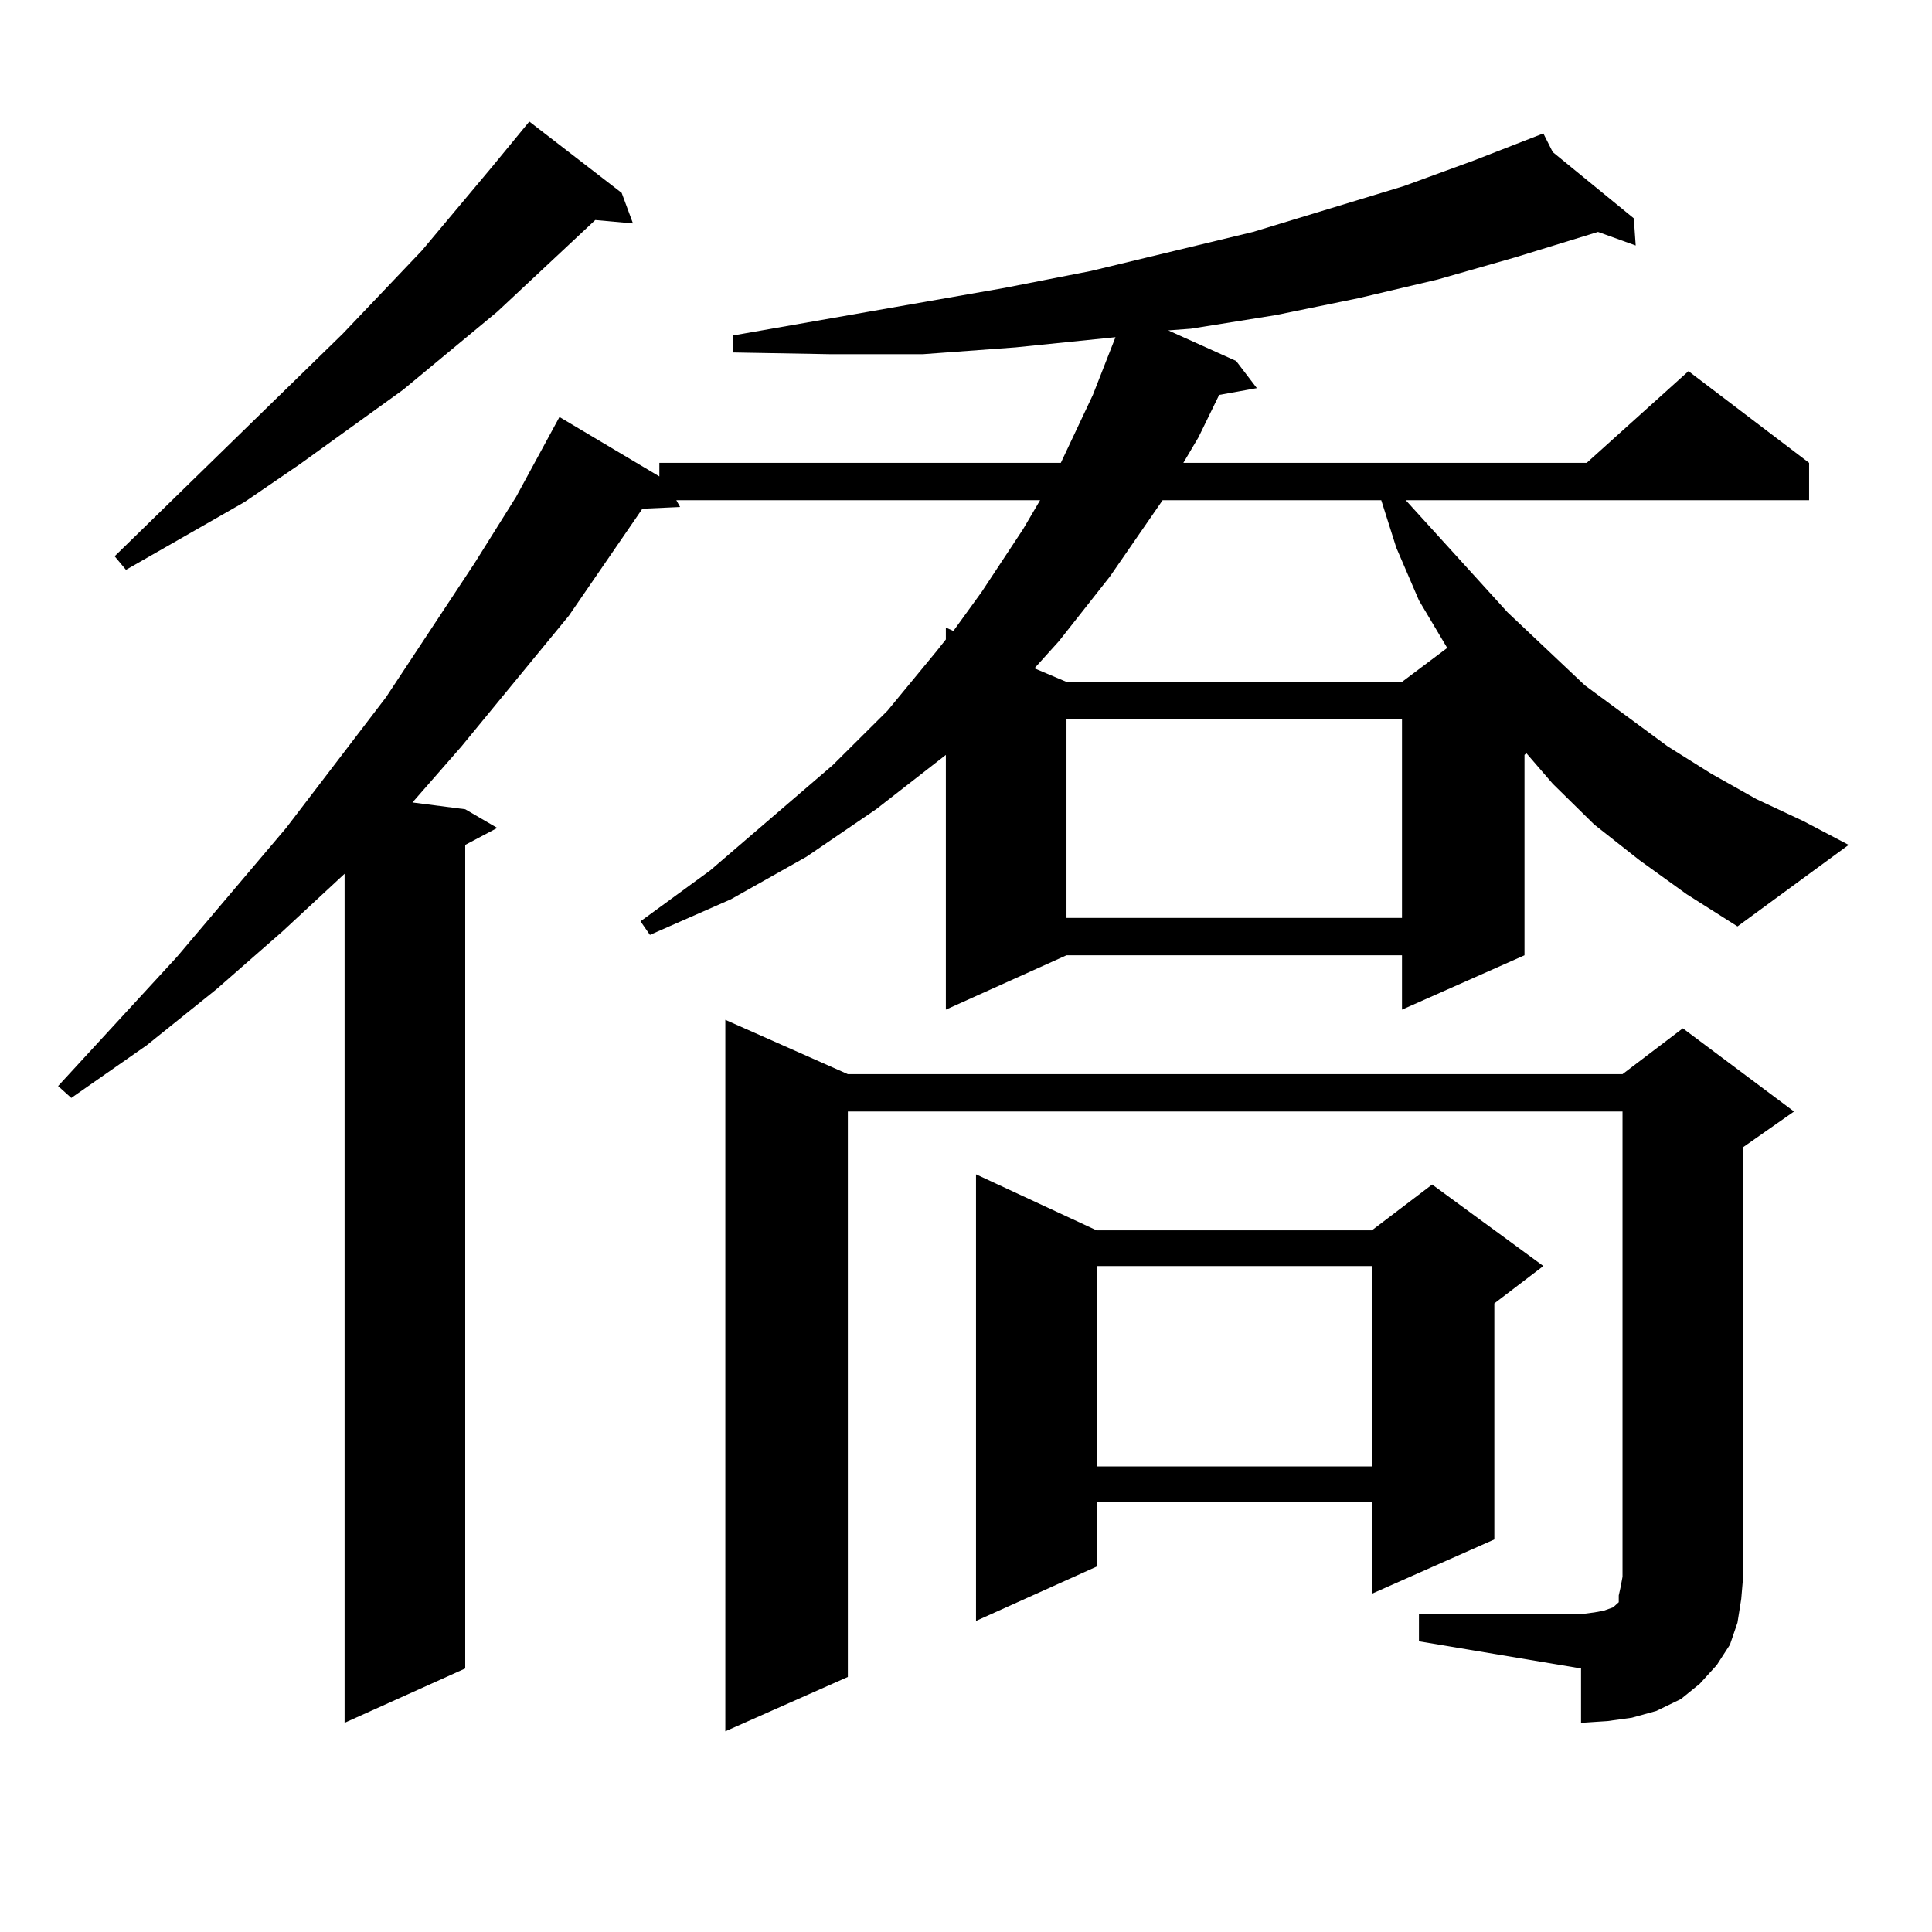 <?xml version="1.0" encoding="utf-8"?>
<!-- Generator: Adobe Illustrator 16.0.0, SVG Export Plug-In . SVG Version: 6.00 Build 0)  -->
<!DOCTYPE svg PUBLIC "-//W3C//DTD SVG 1.1//EN" "http://www.w3.org/Graphics/SVG/1.1/DTD/svg11.dtd">
<svg version="1.1" id="图层_1" xmlns="http://www.w3.org/2000/svg" xmlns:xlink="http://www.w3.org/1999/xlink" x="0px" y="0px"
	 width="1000px" height="1000px" viewBox="0 0 1000 1000" enable-background="new 0 0 1000 1000" xml:space="preserve">
<path d="M848.589,445.234l-23.414-18.457l-21.463-21.094l-13.658-15.82l-0.976,0.879v103.711l-63.413,28.125v-28.125H552.011
	l-62.438,28.125V390.742l-36.097,28.125l-36.097,24.609l-39.023,21.973l-41.95,18.457l-4.878-7.031l36.097-26.367l63.413-54.492
	l28.292-28.125l25.365-30.762l4.878-6.152v-6.152l3.902,1.758l14.634-20.215l21.463-32.52l8.78-14.941H350.064l1.951,3.516
	l-19.512,0.879l-38.048,55.371l-55.608,67.676l-25.365,29.004l27.316,3.516l16.585,9.668l-16.585,8.789v426.27l-62.438,28.125
	V452.266l-32.194,29.883l-34.146,29.883l-36.097,29.004l-39.023,27.246l-6.829-6.152l61.462-66.797l56.584-66.797l51.706-67.676
	l45.853-69.434l21.463-34.277l22.438-41.309l51.706,30.762v-7.031h207.8l16.585-35.156l11.707-29.883l-51.706,5.273l-47.804,3.516
	h-48.779l-49.755-0.879v-8.789l140.484-24.609l44.877-8.789l83.9-20.215l78.047-23.73l36.097-13.184l36.097-14.063l4.878,9.668
	l41.95,34.277l0.976,14.063l-19.512-7.031L784.2,133.223l-39.999,11.426l-40.975,9.668l-42.926,8.789l-43.901,7.031l-11.707,0.879
	l35.121,15.82l10.731,14.063l-19.512,3.516l-10.731,21.973l-7.805,13.184h208.775l52.682-47.461l62.438,47.461v19.336H727.616
	l52.682,58.008l39.999,37.793l42.926,31.641l22.438,14.063l23.414,13.184l24.39,11.426l23.414,12.305l-57.56,42.188l-26.341-16.699
	L848.589,445.234z M321.772,99.824l5.854,15.82l-19.512-1.758l-50.73,47.461l-48.779,40.43l-53.657,38.672l-28.292,19.336
	l-61.462,35.156l-5.854-7.031l118.046-115.137l40.975-43.066l36.097-43.066l19.512-23.73L321.772,99.824z M734.445,835.469h83.9
	l6.829-0.879l4.878-0.879l4.878-1.758l1.951-1.758l0.976-0.879v-3.516l0.976-4.395l0.976-5.273v-240.82H438.843v292.676
	l-63.413,28.125V527.852l63.413,28.125h400.966l31.219-23.73l57.56,43.066l-26.341,18.457v222.363l-0.976,11.426l-1.951,12.305
	l-3.902,11.426l-6.829,10.547l-8.78,9.668l-9.756,7.91l-12.683,6.152l-12.683,3.516l-12.683,1.758l-13.658,0.879v-28.125
	l-83.9-14.063V835.469z M567.62,636.836h142.436l31.219-23.73l57.56,42.188l-25.365,19.336v122.168l-63.413,28.125v-47.461H567.62
	v33.398l-62.438,28.125V607.832L567.62,636.836z M601.766,258.906l-27.316,39.551l-26.341,33.398l-12.683,14.063l16.585,7.031
	h173.654l23.414-17.578l-14.634-24.609l-11.707-27.246l-7.805-24.609H601.766z M552.011,372.285v102.832h173.654V372.285H552.011z
	 M567.62,655.293v103.711h142.436V655.293H567.62z"/>
</svg>

